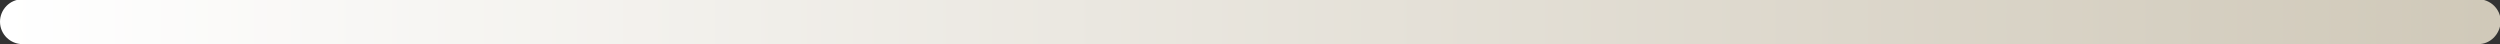 <?xml version="1.0" encoding="utf-8"?>
<!-- Generator: Adobe Illustrator 25.0.1, SVG Export Plug-In . SVG Version: 6.00 Build 0)  -->
<svg version="1.1" id="Capa_1" xmlns="http://www.w3.org/2000/svg" xmlns:xlink="http://www.w3.org/1999/xlink" x="0px" y="0px"
	 viewBox="0 0 334.3 5.9" style="enable-background:new 0 0 334.3 5.9;" xml:space="preserve">
<rect x="0" y="0" width="334.3" height="5.9" fill="#333333" stroke="none"/>
<style type="text/css">
	.st0{fill:url(#SVGID_1_);}
</style>
<linearGradient id="SVGID_1_" gradientUnits="userSpaceOnUse" x1="0" y1="5.1" x2="334.4" y2="5.1" gradientTransform="matrix(1 0 0 -1 0 8)">
	<stop  offset="0" style="stop-color:#FFFFFF"/>
	<stop  offset="0.996" style="stop-color:#D0C9B9"/>
</linearGradient>
<path class="st0" d="M331.4,5.9H3c-1.6,0-3-1.3-3-3l0,0c0-1.6,1.3-3,3-3h328.4c1.6,0,3,1.3,3,3l0,0C334.3,4.6,333,5.9,331.4,5.9z"/>
</svg>
